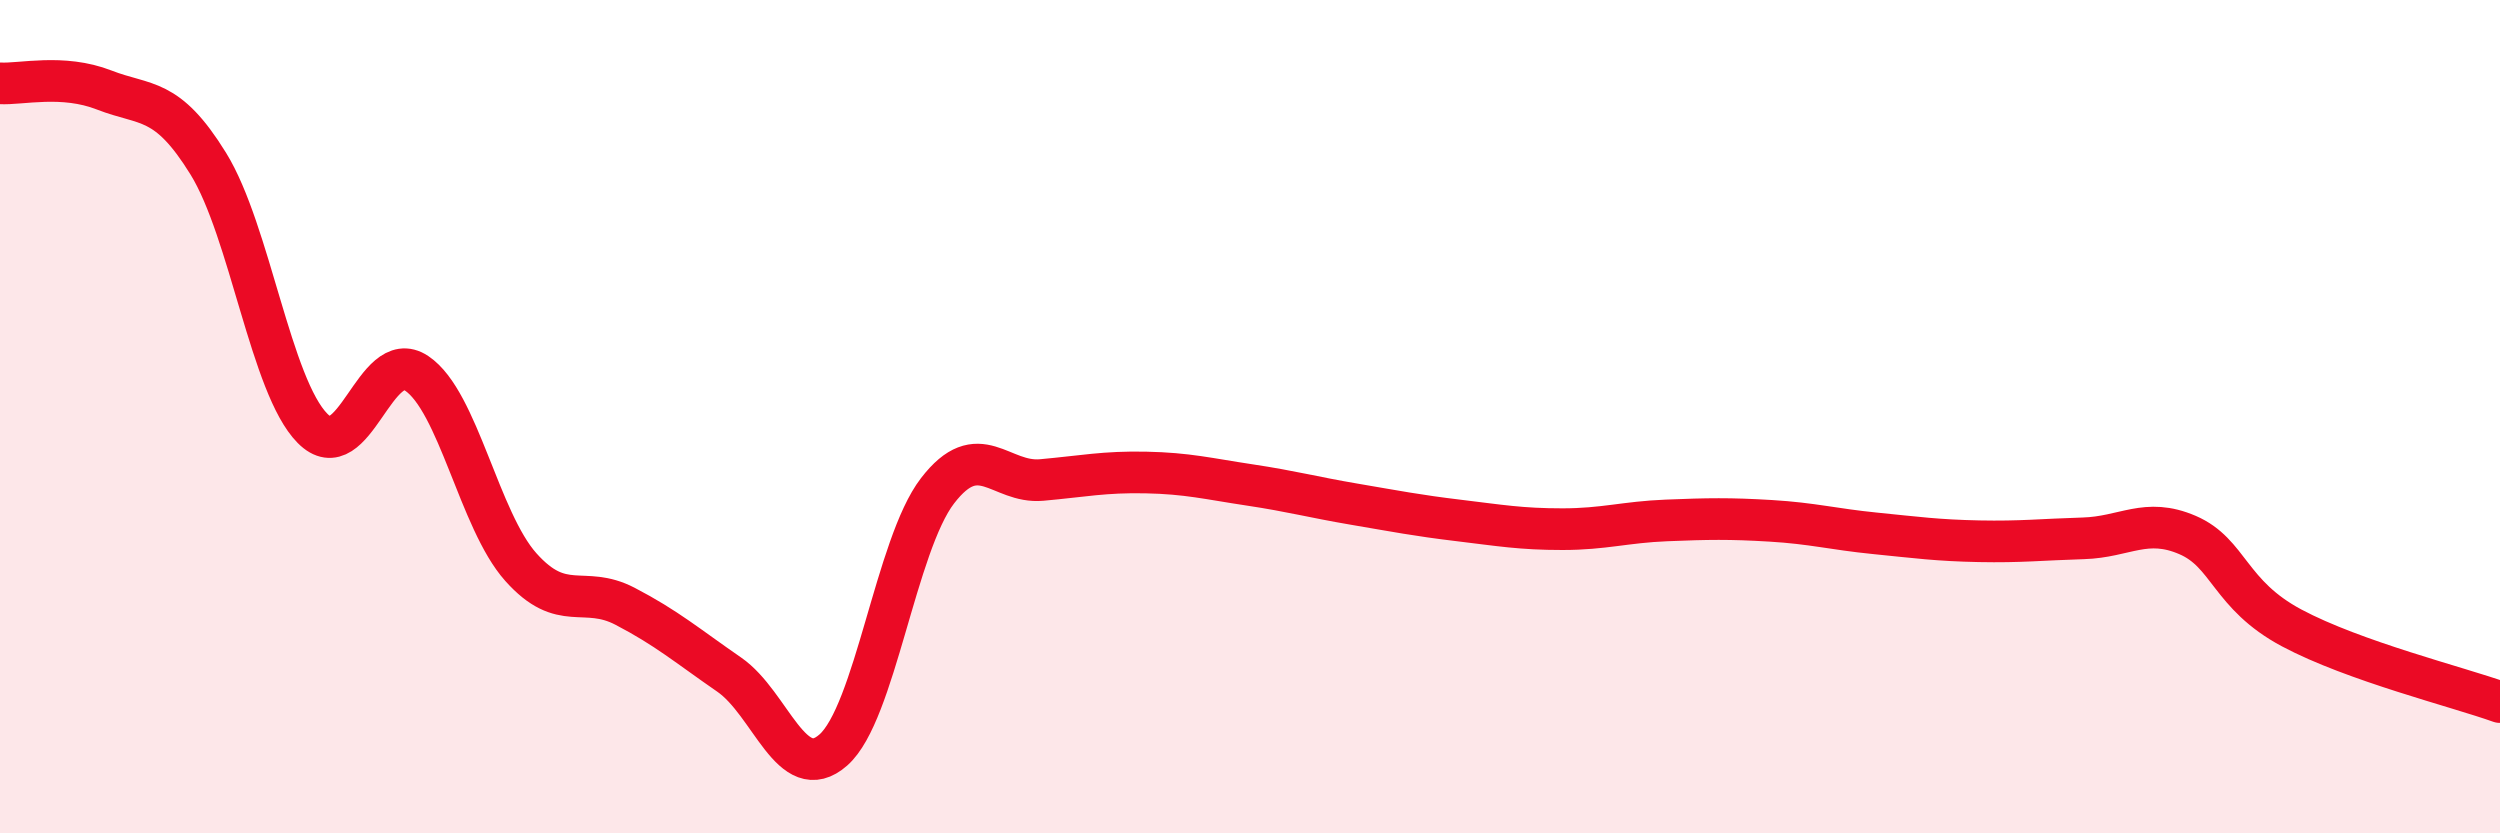 
    <svg width="60" height="20" viewBox="0 0 60 20" xmlns="http://www.w3.org/2000/svg">
      <path
        d="M 0,2 C 0.5,2.03 1.5,1.77 2.5,2.16 C 3.5,2.55 4,2.31 5,3.93 C 6,5.55 6.5,9.27 7.5,10.28 C 8.5,11.29 9,8.29 10,8.96 C 11,9.63 11.5,12.49 12.5,13.61 C 13.5,14.73 14,14.03 15,14.55 C 16,15.07 16.5,15.5 17.5,16.19 C 18.5,16.88 19,18.88 20,18 C 21,17.12 21.5,13.08 22.5,11.78 C 23.5,10.48 24,11.61 25,11.52 C 26,11.43 26.5,11.32 27.5,11.34 C 28.5,11.36 29,11.49 30,11.64 C 31,11.79 31.5,11.93 32.5,12.1 C 33.5,12.27 34,12.37 35,12.49 C 36,12.61 36.5,12.7 37.5,12.7 C 38.5,12.7 39,12.53 40,12.49 C 41,12.45 41.5,12.44 42.5,12.5 C 43.5,12.56 44,12.7 45,12.8 C 46,12.9 46.5,12.97 47.5,12.99 C 48.5,13.01 49,12.95 50,12.92 C 51,12.89 51.5,12.41 52.5,12.84 C 53.5,13.27 53.5,14.27 55,15.07 C 56.5,15.87 59,16.49 60,16.85L60 20L0 20Z"
        fill="#EB0A25"
        opacity="0.1"
        stroke-linecap="round"
        stroke-linejoin="round"
      />
      <path
        d="M 0,2 C 0.5,2.03 1.5,1.77 2.5,2.16 C 3.5,2.55 4,2.31 5,3.93 C 6,5.55 6.5,9.27 7.5,10.28 C 8.5,11.29 9,8.29 10,8.96 C 11,9.63 11.5,12.49 12.5,13.61 C 13.5,14.73 14,14.03 15,14.55 C 16,15.07 16.5,15.5 17.5,16.19 C 18.5,16.88 19,18.88 20,18 C 21,17.12 21.5,13.08 22.5,11.78 C 23.5,10.48 24,11.61 25,11.52 C 26,11.43 26.5,11.32 27.5,11.34 C 28.5,11.36 29,11.49 30,11.64 C 31,11.79 31.5,11.93 32.5,12.1 C 33.5,12.27 34,12.37 35,12.49 C 36,12.61 36.5,12.7 37.5,12.7 C 38.5,12.7 39,12.53 40,12.49 C 41,12.45 41.5,12.44 42.5,12.5 C 43.5,12.56 44,12.7 45,12.8 C 46,12.9 46.5,12.97 47.5,12.99 C 48.5,13.01 49,12.95 50,12.92 C 51,12.89 51.5,12.41 52.5,12.84 C 53.5,13.27 53.5,14.27 55,15.07 C 56.5,15.87 59,16.49 60,16.85"
        stroke="#EB0A25"
        stroke-width="1"
        fill="none"
        stroke-linecap="round"
        stroke-linejoin="round"
      />
    </svg>
  